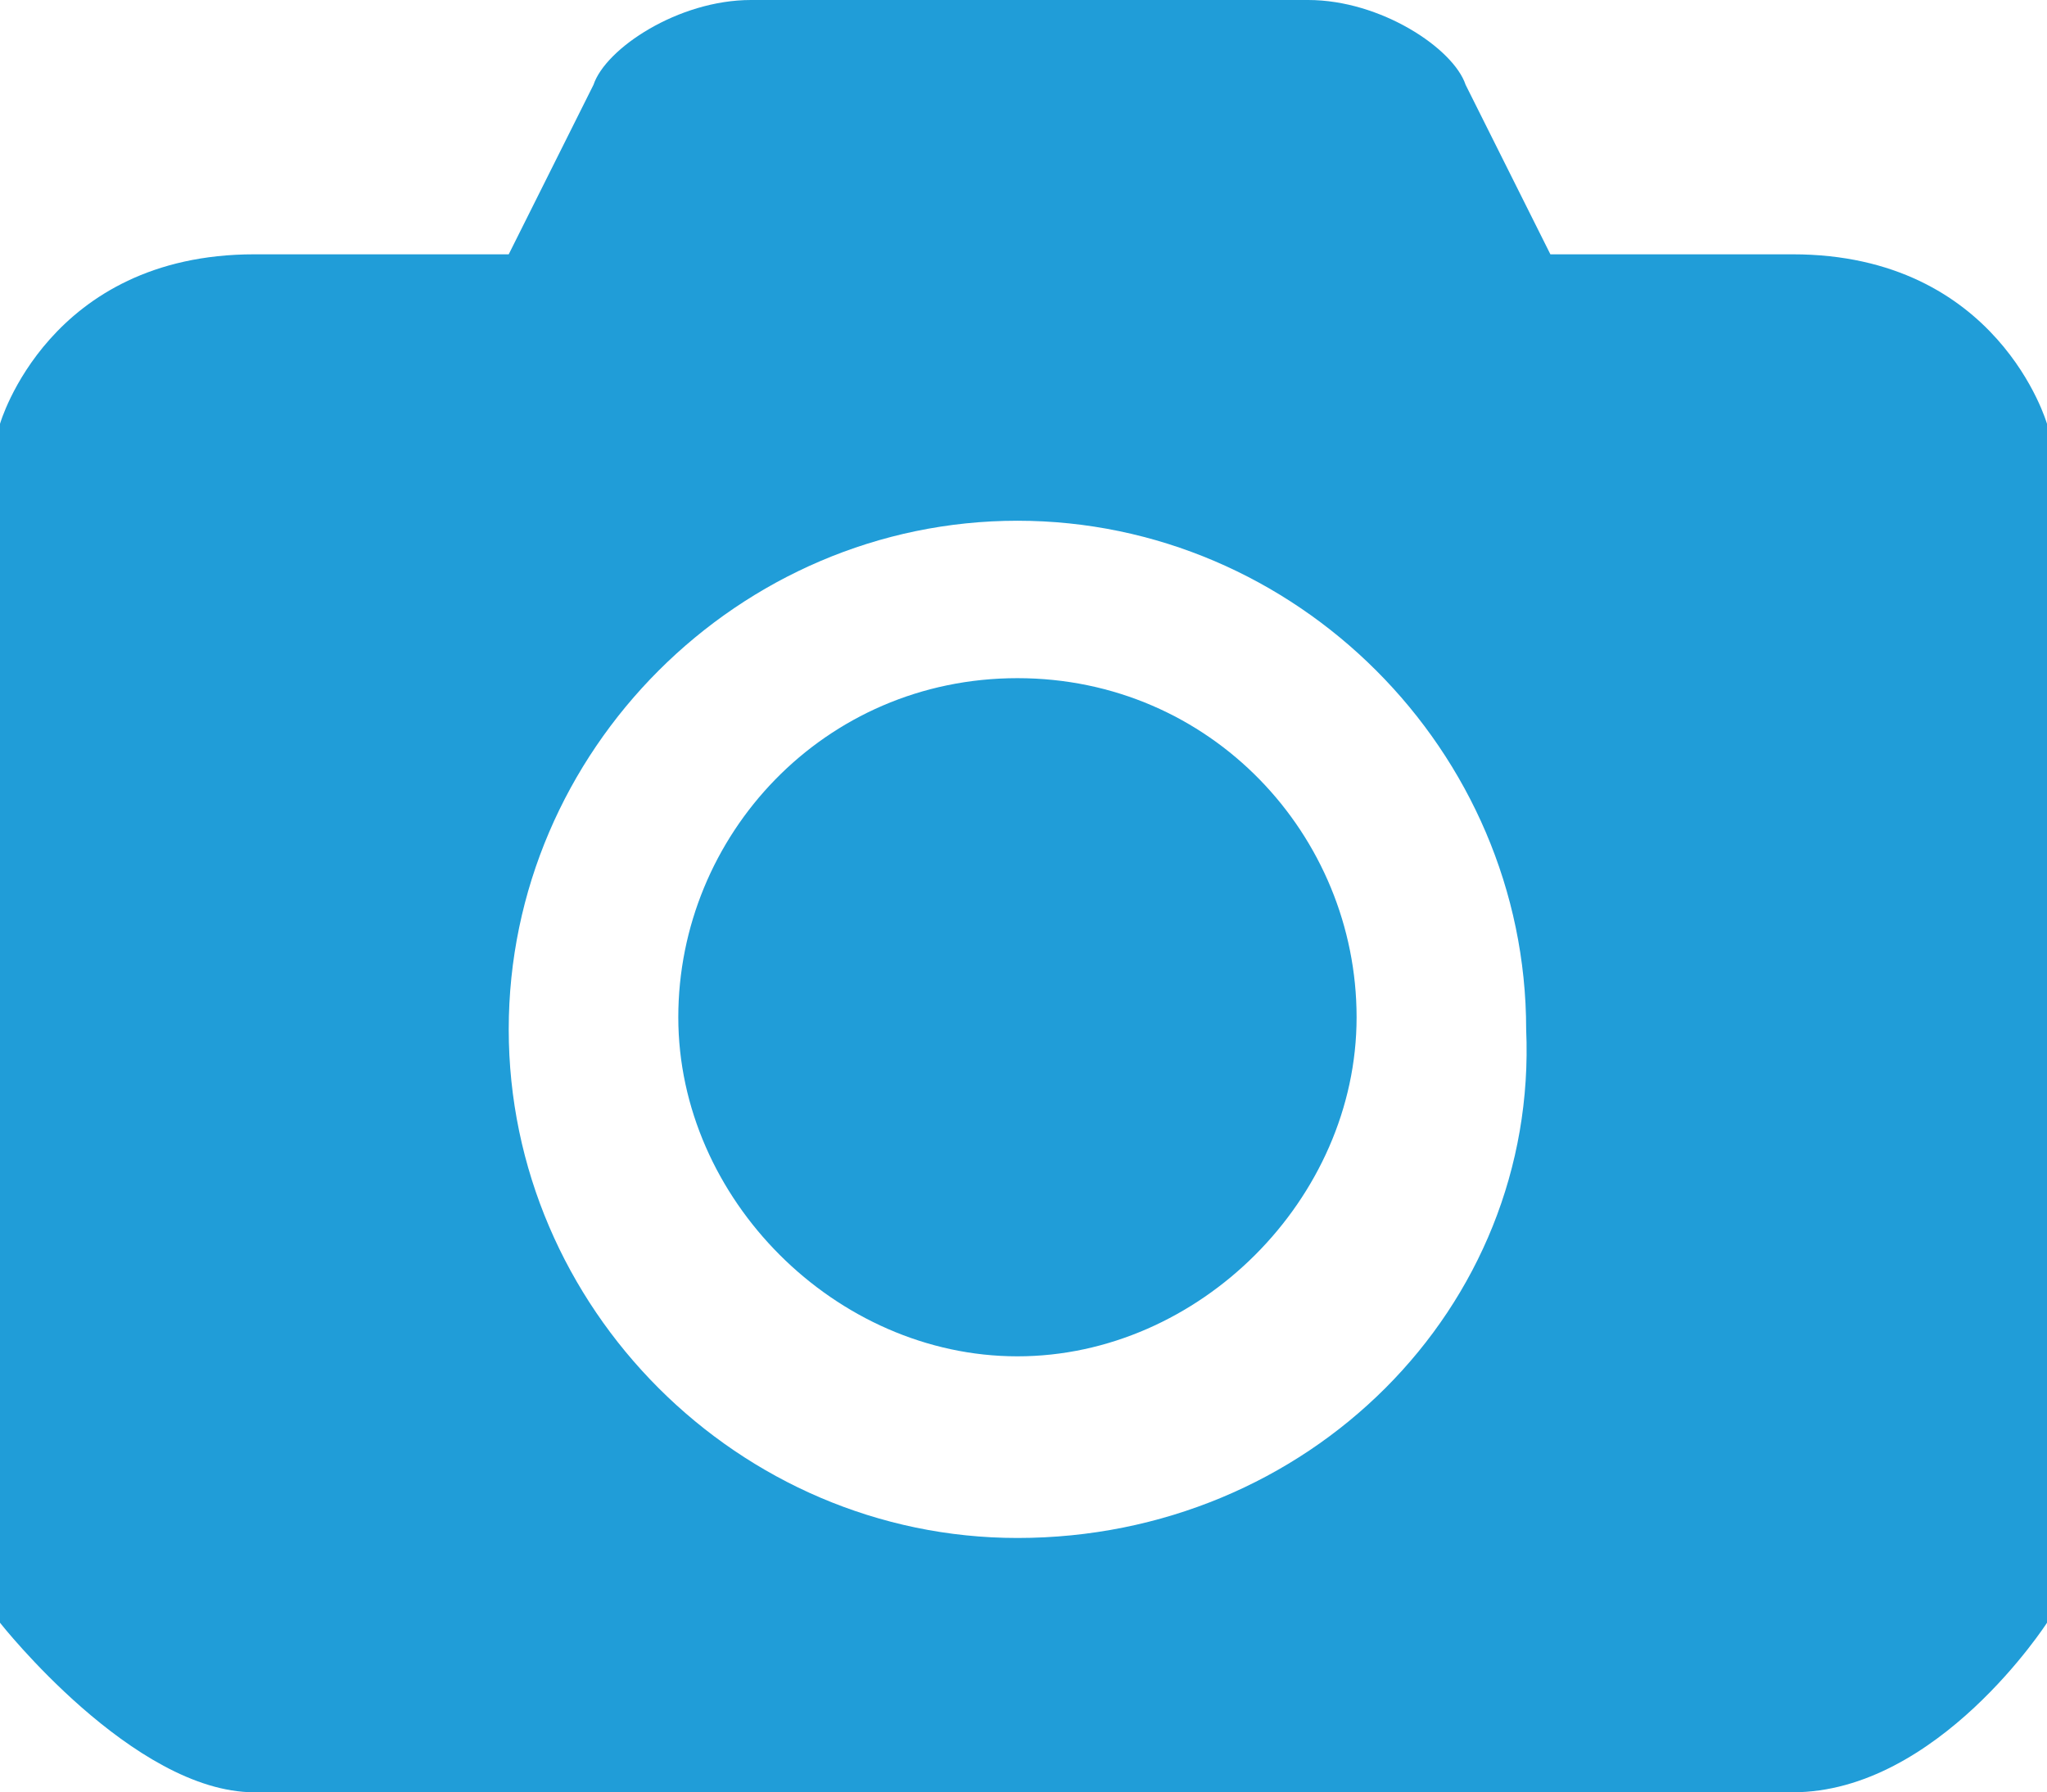 <?xml version="1.0" encoding="utf-8"?>
<!-- Generator: Adobe Illustrator 19.2.1, SVG Export Plug-In . SVG Version: 6.00 Build 0)  -->
<svg version="1.1" id="Layer_1" xmlns="http://www.w3.org/2000/svg" xmlns:xlink="http://www.w3.org/1999/xlink" x="0px" y="0px"
	 viewBox="0 0 16.9 14.8" style="enable-background:new 0 0 16.9 14.8;" xml:space="preserve">
<style type="text/css">
	.st0{fill:#209DD8;}
</style>
<g>
	<g>
		<path class="st0" d="M14.8,2.1c-1,0-2,0-2,0l-0.7-1.4C12,0.4,11.4,0,10.8,0H6.2C5.6,0,5,0.4,4.9,0.7L4.2,2.1c0,0-1.1,0-2.1,0
			C0.4,2.1,0,3.5,0,3.5v9.9c0,0,1.1,1.4,2.1,1.4s11.5,0,12.7,0s2.1-1.4,2.1-1.4V3.5C16.9,3.5,16.5,2.1,14.8,2.1z M8.4,12.7
			c-2.3,0-4.2-1.9-4.2-4.2c0-2.3,1.9-4.2,4.2-4.2c2.3,0,4.2,1.9,4.2,4.2C12.7,10.8,10.8,12.7,8.4,12.7z M8.4,5.6
			c-1.6,0-2.8,1.3-2.8,2.8s1.3,2.8,2.8,2.8s2.8-1.3,2.8-2.8S10,5.6,8.4,5.6z"/>
	</g>
</g>
</svg>
